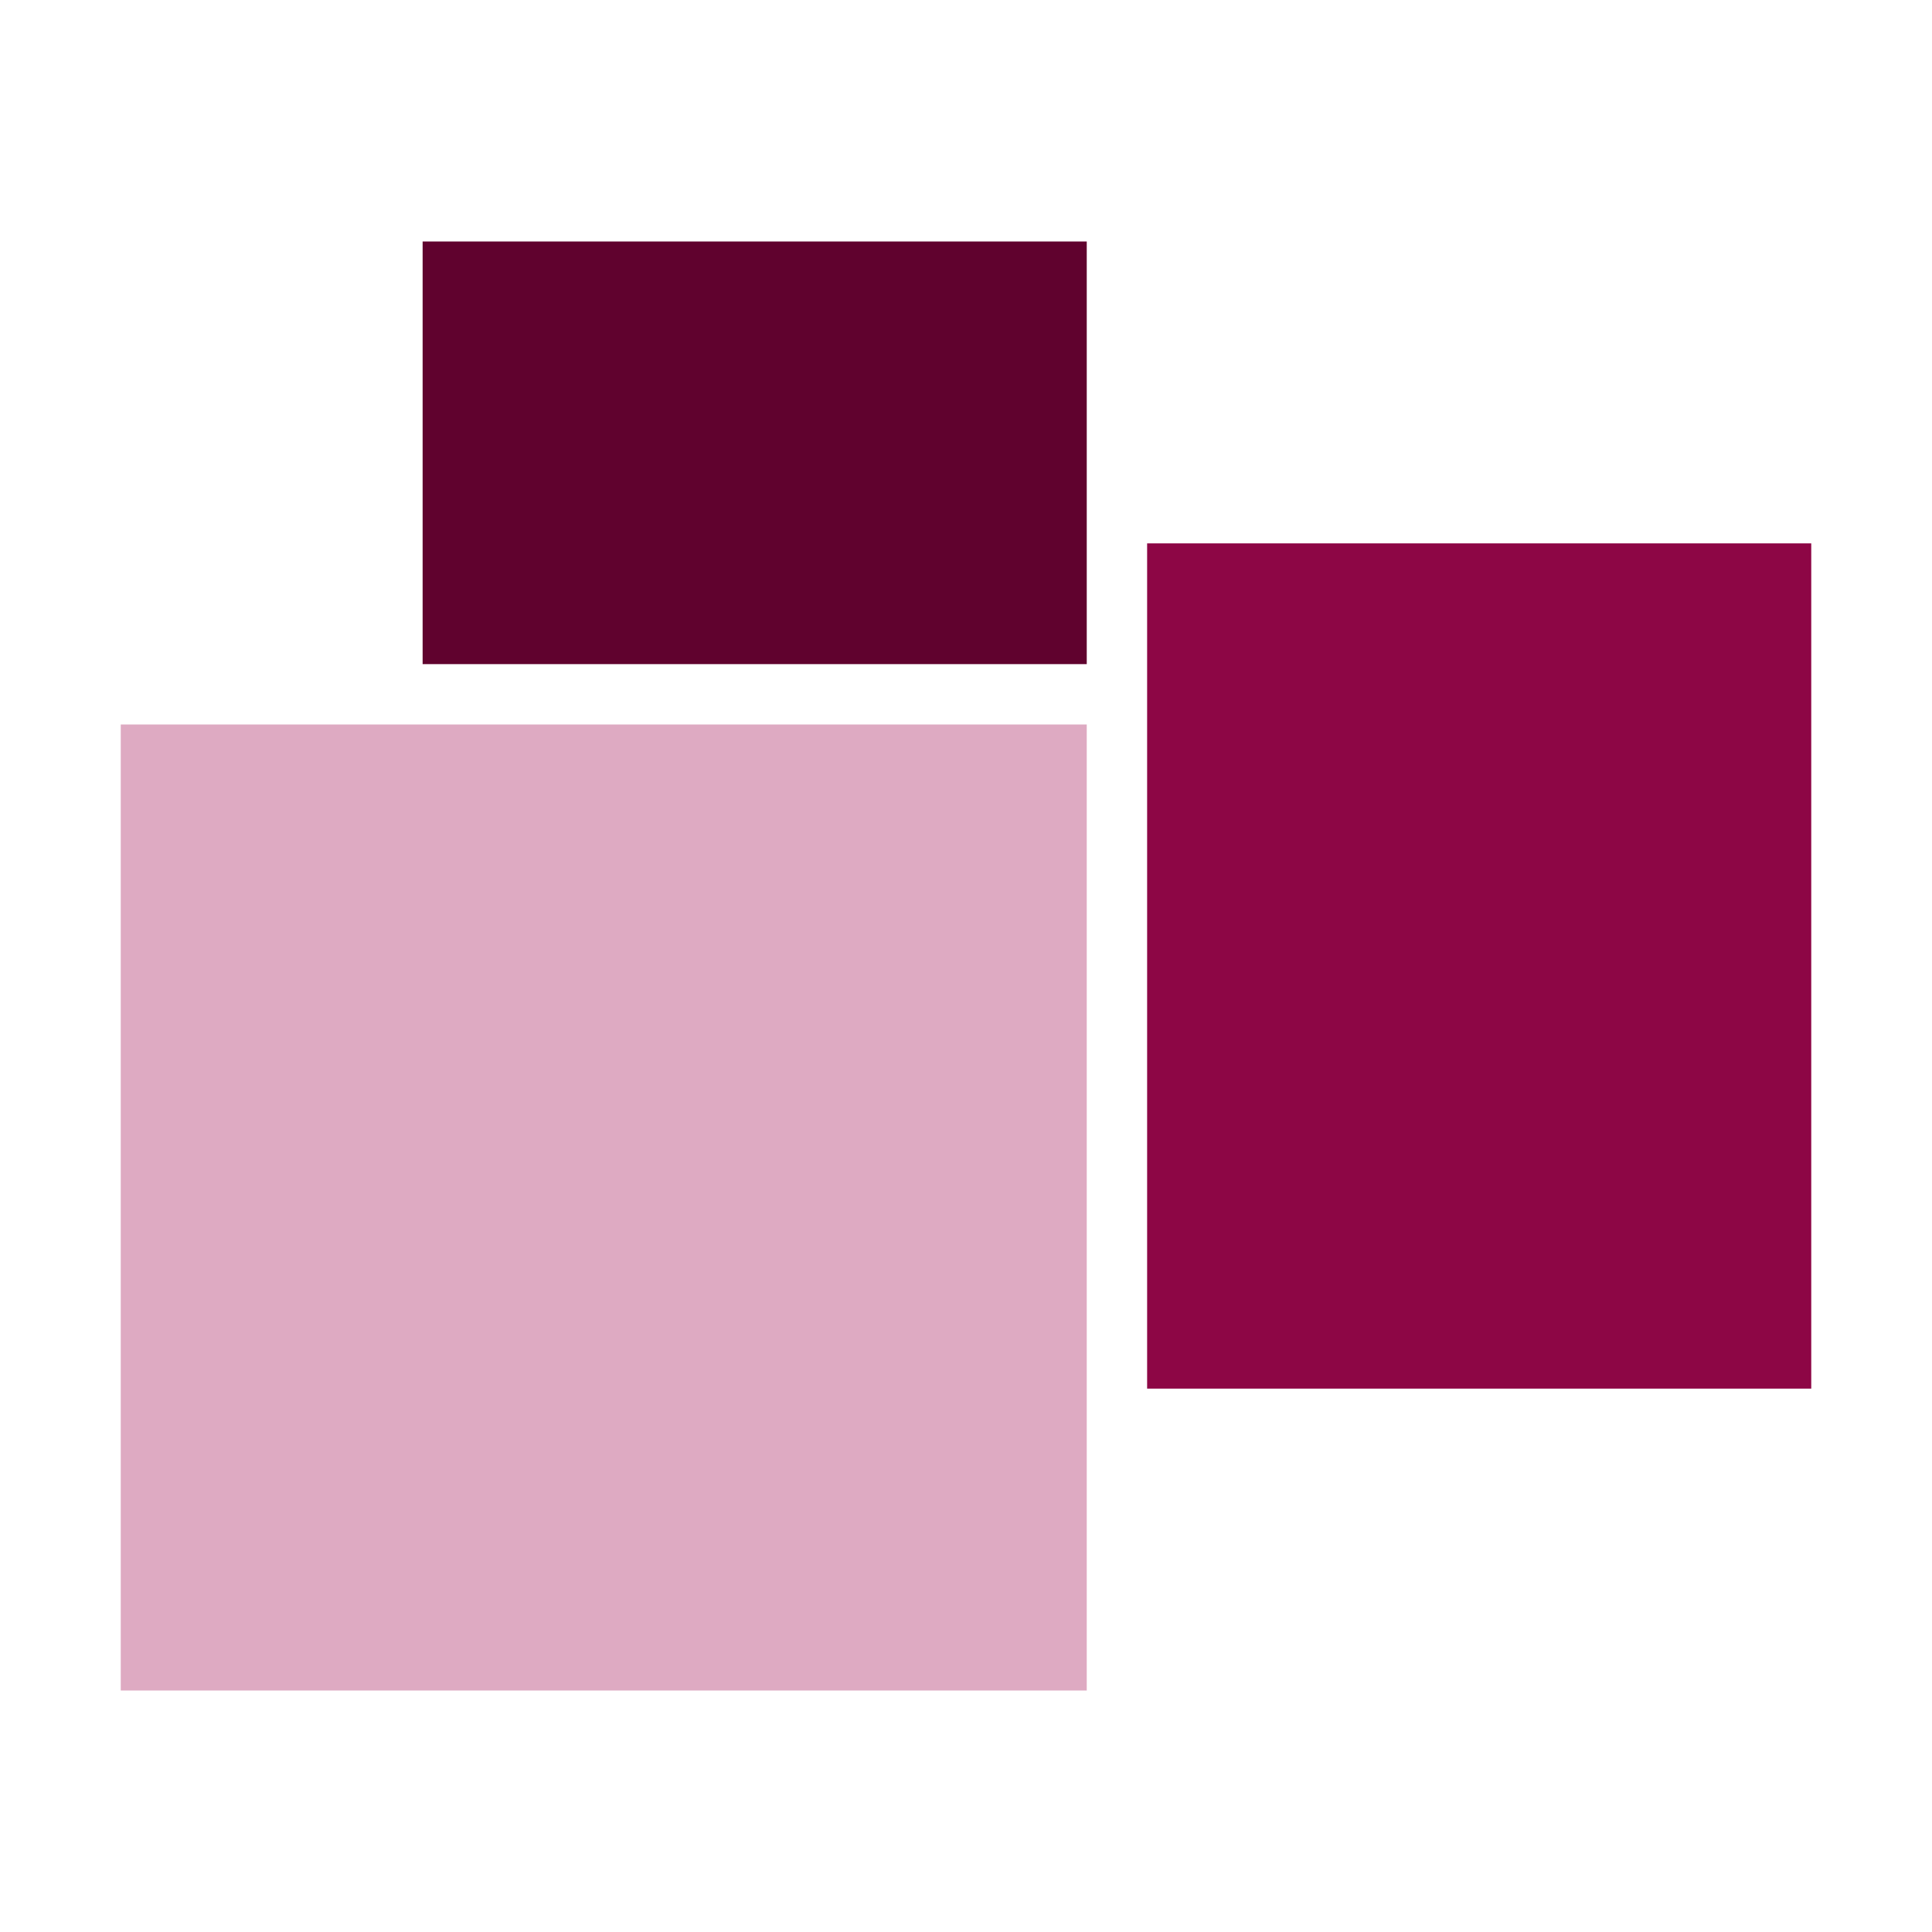 <svg width="48" height="48" viewBox="0 0 48 48" fill="none" xmlns="http://www.w3.org/2000/svg">
<g id="block-duo">
<path id="Vector" d="M10.5 16.5H27V6H10.5V16.5Z" fill="#60022E"/>
<path id="Vector_2" d="M28.5 34.5H45V13.5H28.5V34.5Z" fill="#8D0645"/>
<path id="Vector_3" d="M3 42V18H27V42H3Z" fill="#DEAAC2"/>
</g>
</svg>

